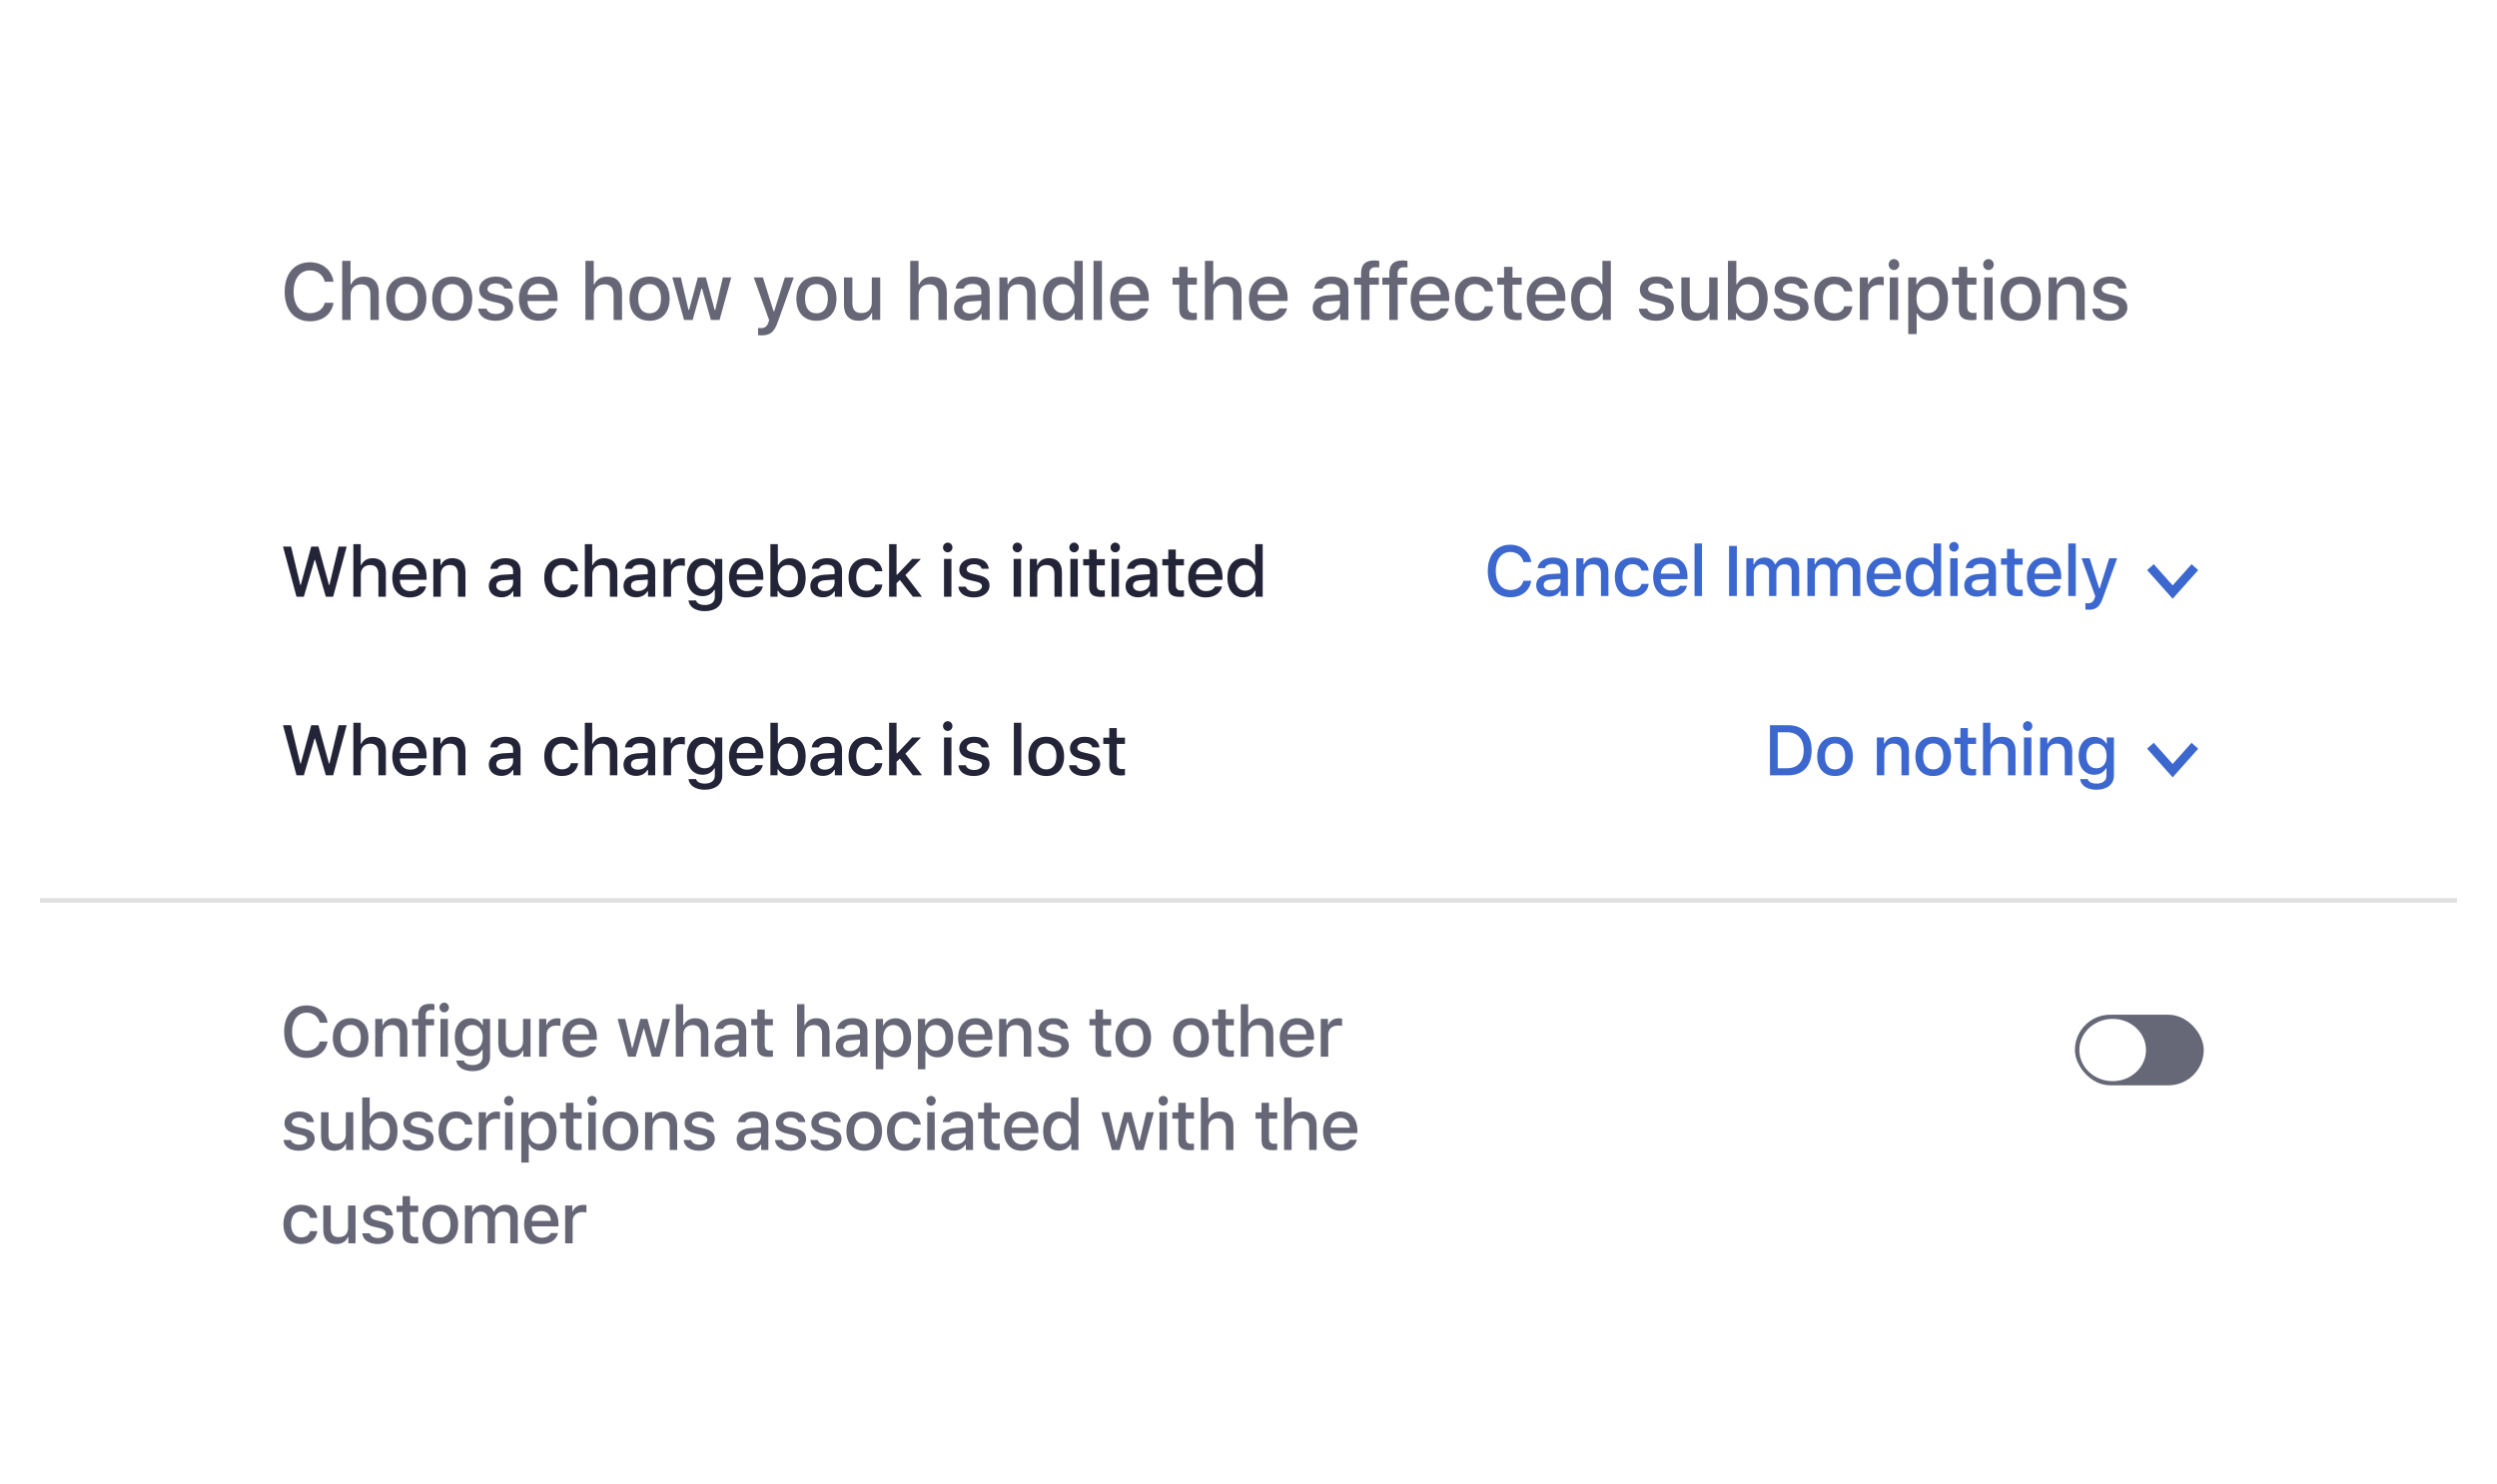 <svg width="562" height="334" viewBox="0 0 562 334" fill="none" xmlns="http://www.w3.org/2000/svg">
<g filter="url(#filter0_d)">
<rect x="9" y="6" width="544" height="316" fill="white"/>
</g>
<path d="M69.794 72.33C72.624 72.33 74.707 70.66 75.059 68.155H73.099C72.747 69.588 71.473 70.493 69.794 70.493C67.509 70.493 66.085 68.638 66.085 65.685C66.085 62.723 67.509 60.869 69.785 60.869C71.455 60.869 72.73 61.871 73.099 63.426H75.059C74.742 60.843 72.58 59.032 69.785 59.032C66.261 59.032 64.072 61.572 64.072 65.685C64.072 69.79 66.269 72.33 69.794 72.33ZM77.019 72.022H78.909V66.432C78.909 64.982 79.77 64.007 81.317 64.007C82.653 64.007 83.365 64.78 83.365 66.309V72.022H85.255V65.844C85.255 63.567 83.998 62.275 81.959 62.275C80.518 62.275 79.507 62.917 79.041 63.989H78.892V58.716H77.019V72.022ZM91.461 72.207C94.256 72.207 95.97 70.335 95.97 67.232C95.97 64.147 94.247 62.266 91.461 62.266C88.666 62.266 86.943 64.147 86.943 67.232C86.943 70.335 88.657 72.207 91.461 72.207ZM91.461 70.528C89.817 70.528 88.894 69.324 88.894 67.232C88.894 65.158 89.817 63.945 91.461 63.945C93.096 63.945 94.027 65.158 94.027 67.232C94.027 69.315 93.096 70.528 91.461 70.528ZM101.789 72.207C104.584 72.207 106.298 70.335 106.298 67.232C106.298 64.147 104.575 62.266 101.789 62.266C98.994 62.266 97.272 64.147 97.272 67.232C97.272 70.335 98.985 72.207 101.789 72.207ZM101.789 70.528C100.146 70.528 99.223 69.324 99.223 67.232C99.223 65.158 100.146 63.945 101.789 63.945C103.424 63.945 104.355 65.158 104.355 67.232C104.355 69.315 103.424 70.528 101.789 70.528ZM107.854 65.158C107.854 66.582 108.698 67.399 110.518 67.83L112.188 68.217C113.146 68.445 113.594 68.814 113.594 69.385C113.594 70.15 112.759 70.677 111.581 70.677C110.438 70.677 109.735 70.221 109.498 69.482H107.608C107.775 71.178 109.261 72.207 111.537 72.207C113.822 72.207 115.501 71.003 115.501 69.201C115.501 67.795 114.648 67.013 112.829 66.591L111.238 66.221C110.201 65.984 109.718 65.624 109.718 65.052C109.718 64.305 110.518 63.804 111.572 63.804C112.645 63.804 113.33 64.253 113.506 64.956H115.316C115.132 63.268 113.726 62.266 111.572 62.266C109.41 62.266 107.854 63.462 107.854 65.158ZM121.206 63.875C122.604 63.875 123.518 64.85 123.562 66.353H118.728C118.833 64.859 119.809 63.875 121.206 63.875ZM123.553 69.438C123.201 70.185 122.419 70.598 121.276 70.598C119.765 70.598 118.789 69.535 118.728 67.856V67.751H125.486V67.092C125.486 64.086 123.878 62.266 121.215 62.266C118.517 62.266 116.803 64.209 116.803 67.267C116.803 70.326 118.481 72.207 121.224 72.207C123.412 72.207 124.959 71.143 125.372 69.438H123.553ZM131.764 72.022H133.653V66.432C133.653 64.982 134.515 64.007 136.062 64.007C137.397 64.007 138.109 64.78 138.109 66.309V72.022H139.999V65.844C139.999 63.567 138.742 62.275 136.703 62.275C135.262 62.275 134.251 62.917 133.785 63.989H133.636V58.716H131.764V72.022ZM146.205 72.207C149 72.207 150.714 70.335 150.714 67.232C150.714 64.147 148.991 62.266 146.205 62.266C143.41 62.266 141.688 64.147 141.688 67.232C141.688 70.335 143.401 72.207 146.205 72.207ZM146.205 70.528C144.562 70.528 143.639 69.324 143.639 67.232C143.639 65.158 144.562 63.945 146.205 63.945C147.84 63.945 148.771 65.158 148.771 67.232C148.771 69.315 147.84 70.528 146.205 70.528ZM164.584 62.451H162.694L160.989 69.755H160.84L158.871 62.451H157.061L155.092 69.755H154.951L153.237 62.451H151.321L153.958 72.022H155.9L157.869 64.973H158.019L159.996 72.022H161.956L164.584 62.451ZM171.406 75.494C173.357 75.494 174.263 74.747 175.08 72.418L178.648 62.451H176.645L174.254 70.053H174.104L171.705 62.451H169.648L173.111 72.057L172.971 72.523C172.646 73.49 172.136 73.859 171.239 73.859C171.063 73.859 170.773 73.85 170.624 73.824V75.45C170.8 75.476 171.248 75.494 171.406 75.494ZM183.756 72.207C186.551 72.207 188.265 70.335 188.265 67.232C188.265 64.147 186.542 62.266 183.756 62.266C180.961 62.266 179.238 64.147 179.238 67.232C179.238 70.335 180.952 72.207 183.756 72.207ZM183.756 70.528C182.112 70.528 181.189 69.324 181.189 67.232C181.189 65.158 182.112 63.945 183.756 63.945C185.391 63.945 186.322 65.158 186.322 67.232C186.322 69.315 185.391 70.528 183.756 70.528ZM198.109 62.451H196.22V68.05C196.22 69.552 195.385 70.458 193.855 70.458C192.467 70.458 191.843 69.719 191.843 68.173V62.451H189.953V68.665C189.953 70.915 191.131 72.207 193.249 72.207C194.699 72.207 195.675 71.592 196.141 70.502H196.29V72.022H198.109V62.451ZM204.861 72.022H206.751V66.432C206.751 64.982 207.612 64.007 209.159 64.007C210.495 64.007 211.207 64.78 211.207 66.309V72.022H213.097V65.844C213.097 63.567 211.84 62.275 209.801 62.275C208.359 62.275 207.349 62.917 206.883 63.989H206.733V58.716H204.861V72.022ZM218.389 70.59C217.36 70.59 216.613 70.089 216.613 69.227C216.613 68.383 217.211 67.935 218.529 67.847L220.867 67.698V68.498C220.867 69.684 219.812 70.59 218.389 70.59ZM217.905 72.18C219.162 72.18 220.208 71.635 220.779 70.677H220.929V72.022H222.748V65.483C222.748 63.462 221.395 62.266 218.995 62.266C216.824 62.266 215.277 63.321 215.084 64.965H216.912C217.123 64.288 217.853 63.901 218.907 63.901C220.199 63.901 220.867 64.472 220.867 65.483V66.309L218.274 66.459C215.998 66.599 214.715 67.593 214.715 69.315C214.715 71.064 216.06 72.18 217.905 72.18ZM224.938 72.022H226.827V66.424C226.827 64.929 227.715 63.998 229.112 63.998C230.51 63.998 231.178 64.763 231.178 66.3V72.022H233.067V65.826C233.067 63.55 231.89 62.266 229.754 62.266C228.312 62.266 227.363 62.908 226.897 63.971H226.757V62.451H224.938V72.022ZM238.729 72.18C240.047 72.18 241.163 71.556 241.734 70.51H241.884V72.022H243.694V58.716H241.805V63.971H241.664C241.146 62.917 240.038 62.293 238.729 62.293C236.312 62.293 234.756 64.209 234.756 67.232C234.756 70.264 236.294 72.18 238.729 72.18ZM239.265 63.989C240.847 63.989 241.84 65.246 241.84 67.241C241.84 69.245 240.855 70.484 239.265 70.484C237.665 70.484 236.707 69.263 236.707 67.232C236.707 65.219 237.674 63.989 239.265 63.989ZM246.121 72.022H248.011V58.716H246.121V72.022ZM254.278 63.875C255.676 63.875 256.59 64.85 256.634 66.353H251.8C251.905 64.859 252.881 63.875 254.278 63.875ZM256.625 69.438C256.273 70.185 255.491 70.598 254.349 70.598C252.837 70.598 251.861 69.535 251.8 67.856V67.751H258.559V67.092C258.559 64.086 256.95 62.266 254.287 62.266C251.589 62.266 249.875 64.209 249.875 67.267C249.875 70.326 251.554 72.207 254.296 72.207C256.484 72.207 258.031 71.143 258.444 69.438H256.625ZM265.416 60.069V62.495H263.896V64.086H265.416V69.491C265.416 71.337 266.251 72.075 268.352 72.075C268.721 72.075 269.072 72.031 269.38 71.978V70.405C269.116 70.431 268.949 70.449 268.659 70.449C267.719 70.449 267.306 70.01 267.306 69.008V64.086H269.38V62.495H267.306V60.069H265.416ZM271.191 72.022H273.081V66.432C273.081 64.982 273.942 64.007 275.489 64.007C276.825 64.007 277.537 64.78 277.537 66.309V72.022H279.427V65.844C279.427 63.567 278.17 62.275 276.131 62.275C274.689 62.275 273.679 62.917 273.213 63.989H273.063V58.716H271.191V72.022ZM285.519 63.875C286.916 63.875 287.83 64.85 287.874 66.353H283.04C283.146 64.859 284.121 63.875 285.519 63.875ZM287.865 69.438C287.514 70.185 286.731 70.598 285.589 70.598C284.077 70.598 283.102 69.535 283.04 67.856V67.751H289.799V67.092C289.799 64.086 288.19 62.266 285.527 62.266C282.829 62.266 281.115 64.209 281.115 67.267C281.115 70.326 282.794 72.207 285.536 72.207C287.725 72.207 289.271 71.143 289.685 69.438H287.865ZM299.117 70.59C298.089 70.59 297.342 70.089 297.342 69.227C297.342 68.383 297.939 67.935 299.258 67.847L301.596 67.698V68.498C301.596 69.684 300.541 70.59 299.117 70.59ZM298.634 72.18C299.891 72.18 300.937 71.635 301.508 70.677H301.657V72.022H303.477V65.483C303.477 63.462 302.123 62.266 299.724 62.266C297.553 62.266 296.006 63.321 295.812 64.965H297.641C297.852 64.288 298.581 63.901 299.636 63.901C300.928 63.901 301.596 64.472 301.596 65.483V66.309L299.003 66.459C296.727 66.599 295.443 67.593 295.443 69.315C295.443 71.064 296.788 72.18 298.634 72.18ZM306.343 72.022H308.232V64.086H310.342V62.495H308.206V61.581C308.206 60.632 308.637 60.157 309.691 60.157C309.99 60.157 310.245 60.175 310.421 60.21V58.724C310.096 58.663 309.727 58.628 309.296 58.628C307.31 58.628 306.343 59.559 306.343 61.467V62.495H304.77V64.086H306.343V72.022ZM312.698 72.022H314.588V64.086H316.697V62.495H314.562V61.581C314.562 60.632 314.992 60.157 316.047 60.157C316.346 60.157 316.601 60.175 316.776 60.21V58.724C316.451 58.663 316.082 58.628 315.651 58.628C313.665 58.628 312.698 59.559 312.698 61.467V62.495H311.125V64.086H312.698V72.022ZM321.901 63.875C323.299 63.875 324.213 64.85 324.257 66.353H319.423C319.528 64.859 320.504 63.875 321.901 63.875ZM324.248 69.438C323.896 70.185 323.114 70.598 321.972 70.598C320.46 70.598 319.484 69.535 319.423 67.856V67.751H326.182V67.092C326.182 64.086 324.573 62.266 321.91 62.266C319.212 62.266 317.498 64.209 317.498 67.267C317.498 70.326 319.177 72.207 321.919 72.207C324.107 72.207 325.654 71.143 326.067 69.438H324.248ZM336.053 65.58C335.807 63.664 334.356 62.266 331.957 62.266C329.171 62.266 327.475 64.138 327.475 67.206C327.475 70.326 329.18 72.207 331.966 72.207C334.33 72.207 335.807 70.871 336.053 68.946H334.216C333.97 69.974 333.152 70.519 331.957 70.519C330.384 70.519 329.408 69.28 329.408 67.206C329.408 65.167 330.375 63.954 331.957 63.954C333.223 63.954 333.996 64.648 334.216 65.58H336.053ZM338.523 60.069V62.495H337.003V64.086H338.523V69.491C338.523 71.337 339.358 72.075 341.459 72.075C341.828 72.075 342.18 72.031 342.487 71.978V70.405C342.224 70.431 342.057 70.449 341.767 70.449C340.826 70.449 340.413 70.01 340.413 69.008V64.086H342.487V62.495H340.413V60.069H338.523ZM348.034 63.875C349.432 63.875 350.346 64.85 350.39 66.353H345.556C345.661 64.859 346.637 63.875 348.034 63.875ZM350.381 69.438C350.029 70.185 349.247 70.598 348.104 70.598C346.593 70.598 345.617 69.535 345.556 67.856V67.751H352.314V67.092C352.314 64.086 350.706 62.266 348.043 62.266C345.345 62.266 343.631 64.209 343.631 67.267C343.631 70.326 345.31 72.207 348.052 72.207C350.24 72.207 351.787 71.143 352.2 69.438H350.381ZM357.58 72.18C358.898 72.18 360.015 71.556 360.586 70.51H360.735V72.022H362.546V58.716H360.656V63.971H360.516C359.997 62.917 358.89 62.293 357.58 62.293C355.163 62.293 353.607 64.209 353.607 67.232C353.607 70.264 355.146 72.18 357.58 72.18ZM358.116 63.989C359.698 63.989 360.691 65.246 360.691 67.241C360.691 69.245 359.707 70.484 358.116 70.484C356.517 70.484 355.559 69.263 355.559 67.232C355.559 65.219 356.525 63.989 358.116 63.989ZM369.087 65.158C369.087 66.582 369.931 67.399 371.75 67.83L373.42 68.217C374.378 68.445 374.826 68.814 374.826 69.385C374.826 70.15 373.991 70.677 372.813 70.677C371.671 70.677 370.968 70.221 370.73 69.482H368.841C369.008 71.178 370.493 72.207 372.77 72.207C375.055 72.207 376.733 71.003 376.733 69.201C376.733 67.795 375.881 67.013 374.062 66.591L372.471 66.221C371.434 65.984 370.95 65.624 370.95 65.052C370.95 64.305 371.75 63.804 372.805 63.804C373.877 63.804 374.562 64.253 374.738 64.956H376.549C376.364 63.268 374.958 62.266 372.805 62.266C370.643 62.266 369.087 63.462 369.087 65.158ZM386.578 62.451H384.688V68.05C384.688 69.552 383.854 70.458 382.324 70.458C380.936 70.458 380.312 69.719 380.312 68.173V62.451H378.422V68.665C378.422 70.915 379.6 72.207 381.718 72.207C383.168 72.207 384.144 71.592 384.609 70.502H384.759V72.022H386.578V62.451ZM393.892 72.18C396.309 72.18 397.847 70.264 397.847 67.232C397.847 64.191 396.317 62.293 393.892 62.293C392.582 62.293 391.457 62.925 390.947 63.971H390.798V58.716H388.908V72.022H390.728V70.51H390.868C391.439 71.565 392.556 72.18 393.892 72.18ZM393.347 63.989C394.946 63.989 395.904 65.219 395.904 67.232C395.904 69.263 394.946 70.484 393.347 70.484C391.756 70.484 390.771 69.245 390.763 67.241C390.771 65.237 391.765 63.989 393.347 63.989ZM399.403 65.158C399.403 66.582 400.247 67.399 402.066 67.83L403.736 68.217C404.694 68.445 405.143 68.814 405.143 69.385C405.143 70.15 404.308 70.677 403.13 70.677C401.987 70.677 401.284 70.221 401.047 69.482H399.157C399.324 71.178 400.81 72.207 403.086 72.207C405.371 72.207 407.05 71.003 407.05 69.201C407.05 67.795 406.197 67.013 404.378 66.591L402.787 66.221C401.75 65.984 401.267 65.624 401.267 65.052C401.267 64.305 402.066 63.804 403.121 63.804C404.193 63.804 404.879 64.253 405.055 64.956H406.865C406.681 63.268 405.274 62.266 403.121 62.266C400.959 62.266 399.403 63.462 399.403 65.158ZM416.93 65.58C416.684 63.664 415.233 62.266 412.834 62.266C410.048 62.266 408.352 64.138 408.352 67.206C408.352 70.326 410.057 72.207 412.843 72.207C415.207 72.207 416.684 70.871 416.93 68.946H415.093C414.847 69.974 414.029 70.519 412.834 70.519C411.261 70.519 410.285 69.28 410.285 67.206C410.285 65.167 411.252 63.954 412.834 63.954C414.1 63.954 414.873 64.648 415.093 65.58H416.93ZM418.592 72.022H420.481V66.371C420.481 65.026 421.492 64.121 422.925 64.121C423.259 64.121 423.821 64.182 423.979 64.235V62.372C423.777 62.319 423.417 62.293 423.136 62.293C421.888 62.293 420.824 62.978 420.552 63.919H420.411V62.451H418.592V72.022ZM425.334 72.022H427.215V62.451H425.334V72.022ZM426.274 60.79C426.934 60.79 427.47 60.236 427.47 59.559C427.47 58.874 426.934 58.32 426.274 58.32C425.615 58.32 425.079 58.874 425.079 59.559C425.079 60.236 425.615 60.79 426.274 60.79ZM434.458 62.293C433.157 62.293 432.032 62.943 431.452 64.033H431.312V62.451H429.492V75.204H431.382V70.572H431.531C432.032 71.583 433.113 72.18 434.476 72.18C436.893 72.18 438.431 70.273 438.431 67.232C438.431 64.191 436.893 62.293 434.458 62.293ZM433.922 70.484C432.34 70.484 431.347 69.236 431.347 67.241C431.347 65.237 432.34 63.989 433.931 63.989C435.53 63.989 436.488 65.211 436.488 67.232C436.488 69.263 435.53 70.484 433.922 70.484ZM440.875 60.069V62.495H439.354V64.086H440.875V69.491C440.875 71.337 441.71 72.075 443.811 72.075C444.18 72.075 444.531 72.031 444.839 71.978V70.405C444.575 70.431 444.408 70.449 444.118 70.449C443.178 70.449 442.765 70.01 442.765 69.008V64.086H444.839V62.495H442.765V60.069H440.875ZM446.598 72.022H448.479V62.451H446.598V72.022ZM447.538 60.79C448.197 60.79 448.733 60.236 448.733 59.559C448.733 58.874 448.197 58.32 447.538 58.32C446.879 58.32 446.343 58.874 446.343 59.559C446.343 60.236 446.879 60.79 447.538 60.79ZM454.799 72.207C457.594 72.207 459.308 70.335 459.308 67.232C459.308 64.147 457.585 62.266 454.799 62.266C452.004 62.266 450.281 64.147 450.281 67.232C450.281 70.335 451.995 72.207 454.799 72.207ZM454.799 70.528C453.155 70.528 452.232 69.324 452.232 67.232C452.232 65.158 453.155 63.945 454.799 63.945C456.434 63.945 457.365 65.158 457.365 67.232C457.365 69.315 456.434 70.528 454.799 70.528ZM461.084 72.022H462.974V66.424C462.974 64.929 463.861 63.998 465.259 63.998C466.656 63.998 467.324 64.763 467.324 66.3V72.022H469.214V65.826C469.214 63.55 468.036 62.266 465.9 62.266C464.459 62.266 463.51 62.908 463.044 63.971H462.903V62.451H461.084V72.022ZM471.157 65.158C471.157 66.582 472.001 67.399 473.82 67.83L475.49 68.217C476.448 68.445 476.896 68.814 476.896 69.385C476.896 70.15 476.062 70.677 474.884 70.677C473.741 70.677 473.038 70.221 472.801 69.482H470.911C471.078 71.178 472.563 72.207 474.84 72.207C477.125 72.207 478.804 71.003 478.804 69.201C478.804 67.795 477.951 67.013 476.132 66.591L474.541 66.221C473.504 65.984 473.021 65.624 473.021 65.052C473.021 64.305 473.82 63.804 474.875 63.804C475.947 63.804 476.633 64.253 476.809 64.956H478.619C478.435 63.268 477.028 62.266 474.875 62.266C472.713 62.266 471.157 63.462 471.157 65.158Z" fill="#666677"/>
<path d="M69.039 238.144C71.555 238.144 73.406 236.66 73.719 234.433H71.977C71.664 235.707 70.531 236.511 69.039 236.511C67.008 236.511 65.742 234.863 65.742 232.238C65.742 229.605 67.008 227.957 69.031 227.957C70.516 227.957 71.648 228.847 71.977 230.23H73.719C73.438 227.933 71.516 226.324 69.031 226.324C65.898 226.324 63.953 228.582 63.953 232.238C63.953 235.886 65.906 238.144 69.039 238.144ZM78.922 238.035C81.406 238.035 82.93 236.371 82.93 233.613C82.93 230.871 81.398 229.199 78.922 229.199C76.438 229.199 74.906 230.871 74.906 233.613C74.906 236.371 76.43 238.035 78.922 238.035ZM78.922 236.542C77.461 236.542 76.641 235.472 76.641 233.613C76.641 231.769 77.461 230.691 78.922 230.691C80.375 230.691 81.203 231.769 81.203 233.613C81.203 235.464 80.375 236.542 78.922 236.542ZM84.453 237.871H86.133V232.894C86.133 231.566 86.922 230.738 88.164 230.738C89.406 230.738 90 231.417 90 232.785V237.871H91.68V232.363C91.68 230.339 90.633 229.199 88.734 229.199C87.453 229.199 86.609 229.769 86.195 230.714H86.07V229.363H84.453V237.871ZM94.148 237.871H95.828V230.816H97.703V229.402H95.805V228.589C95.805 227.746 96.188 227.324 97.125 227.324C97.391 227.324 97.617 227.339 97.773 227.371V226.05C97.484 225.996 97.156 225.964 96.773 225.964C95.008 225.964 94.148 226.792 94.148 228.488V229.402H92.75V230.816H94.148V237.871ZM99.141 237.871H100.812V229.363H99.141V237.871ZM99.977 227.886C100.562 227.886 101.039 227.394 101.039 226.792C101.039 226.183 100.562 225.691 99.977 225.691C99.391 225.691 98.914 226.183 98.914 226.792C98.914 227.394 99.391 227.886 99.977 227.886ZM106.344 236.292C104.898 236.292 104.086 235.207 104.086 233.511C104.086 231.816 104.898 230.73 106.344 230.73C107.773 230.73 108.648 231.816 108.648 233.511C108.648 235.214 107.781 236.292 106.344 236.292ZM106.367 241.121C108.773 241.121 110.297 239.886 110.297 237.941V229.363H108.688V230.722H108.555C108.078 229.8 107.055 229.222 105.883 229.222C103.711 229.222 102.352 230.925 102.352 233.519C102.352 236.066 103.695 237.746 105.867 237.746C107.039 237.746 107.977 237.238 108.492 236.316H108.617V237.949C108.617 239.074 107.789 239.738 106.391 239.738C105.258 239.738 104.547 239.339 104.406 238.722H102.688C102.867 240.167 104.242 241.121 106.367 241.121ZM119.406 229.363H117.727V234.339C117.727 235.675 116.984 236.48 115.625 236.48C114.391 236.48 113.836 235.824 113.836 234.449V229.363H112.156V234.886C112.156 236.886 113.203 238.035 115.086 238.035C116.375 238.035 117.242 237.488 117.656 236.519H117.789V237.871H119.406V229.363ZM121.344 237.871H123.023V232.847C123.023 231.652 123.922 230.847 125.195 230.847C125.492 230.847 125.992 230.902 126.133 230.949V229.292C125.953 229.246 125.633 229.222 125.383 229.222C124.273 229.222 123.328 229.832 123.086 230.667H122.961V229.363H121.344V237.871ZM130.523 230.628C131.766 230.628 132.578 231.496 132.617 232.832H128.32C128.414 231.503 129.281 230.628 130.523 230.628ZM132.609 235.574C132.297 236.238 131.602 236.605 130.586 236.605C129.242 236.605 128.375 235.66 128.32 234.167V234.074H134.328V233.488C134.328 230.816 132.898 229.199 130.531 229.199C128.133 229.199 126.609 230.925 126.609 233.644C126.609 236.363 128.102 238.035 130.539 238.035C132.484 238.035 133.859 237.089 134.227 235.574H132.609ZM150.797 229.363H149.117L147.602 235.855H147.469L145.719 229.363H144.109L142.359 235.855H142.234L140.711 229.363H139.008L141.352 237.871H143.078L144.828 231.605H144.961L146.719 237.871H148.461L150.797 229.363ZM152.109 237.871H153.789V232.902C153.789 231.613 154.555 230.746 155.93 230.746C157.117 230.746 157.75 231.433 157.75 232.792V237.871H159.43V232.378C159.43 230.355 158.312 229.207 156.5 229.207C155.219 229.207 154.32 229.777 153.906 230.73H153.773V226.042H152.109V237.871ZM164.078 236.597C163.164 236.597 162.5 236.152 162.5 235.386C162.5 234.636 163.031 234.238 164.203 234.16L166.281 234.027V234.738C166.281 235.792 165.344 236.597 164.078 236.597ZM163.648 238.011C164.766 238.011 165.695 237.527 166.203 236.675H166.336V237.871H167.953V232.058C167.953 230.261 166.75 229.199 164.617 229.199C162.688 229.199 161.312 230.136 161.141 231.597H162.766C162.953 230.996 163.602 230.652 164.539 230.652C165.688 230.652 166.281 231.16 166.281 232.058V232.792L163.977 232.925C161.953 233.05 160.812 233.933 160.812 235.464C160.812 237.019 162.008 238.011 163.648 238.011ZM170.438 227.246V229.402H169.086V230.816H170.438V235.621C170.438 237.261 171.18 237.917 173.047 237.917C173.375 237.917 173.688 237.878 173.961 237.832V236.433C173.727 236.457 173.578 236.472 173.32 236.472C172.484 236.472 172.117 236.082 172.117 235.191V230.816H173.961V229.402H172.117V227.246H170.438ZM179.391 237.871H181.07V232.902C181.07 231.613 181.836 230.746 183.211 230.746C184.398 230.746 185.031 231.433 185.031 232.792V237.871H186.711V232.378C186.711 230.355 185.594 229.207 183.781 229.207C182.5 229.207 181.602 229.777 181.188 230.73H181.055V226.042H179.391V237.871ZM191.359 236.597C190.445 236.597 189.781 236.152 189.781 235.386C189.781 234.636 190.312 234.238 191.484 234.16L193.562 234.027V234.738C193.562 235.792 192.625 236.597 191.359 236.597ZM190.93 238.011C192.047 238.011 192.977 237.527 193.484 236.675H193.617V237.871H195.234V232.058C195.234 230.261 194.031 229.199 191.898 229.199C189.969 229.199 188.594 230.136 188.422 231.597H190.047C190.234 230.996 190.883 230.652 191.82 230.652C192.969 230.652 193.562 231.16 193.562 232.058V232.792L191.258 232.925C189.234 233.05 188.094 233.933 188.094 235.464C188.094 237.019 189.289 238.011 190.93 238.011ZM201.539 229.222C200.383 229.222 199.383 229.8 198.867 230.769H198.742V229.363H197.125V240.699H198.805V236.582H198.938C199.383 237.48 200.344 238.011 201.555 238.011C203.703 238.011 205.07 236.316 205.07 233.613C205.07 230.91 203.703 229.222 201.539 229.222ZM201.062 236.503C199.656 236.503 198.773 235.394 198.773 233.621C198.773 231.839 199.656 230.73 201.07 230.73C202.492 230.73 203.344 231.816 203.344 233.613C203.344 235.417 202.492 236.503 201.062 236.503ZM211.008 229.222C209.852 229.222 208.852 229.8 208.336 230.769H208.211V229.363H206.594V240.699H208.273V236.582H208.406C208.852 237.48 209.812 238.011 211.023 238.011C213.172 238.011 214.539 236.316 214.539 233.613C214.539 230.91 213.172 229.222 211.008 229.222ZM210.531 236.503C209.125 236.503 208.242 235.394 208.242 233.621C208.242 231.839 209.125 230.73 210.539 230.73C211.961 230.73 212.812 231.816 212.812 233.613C212.812 235.417 211.961 236.503 210.531 236.503ZM219.555 230.628C220.797 230.628 221.609 231.496 221.648 232.832H217.352C217.445 231.503 218.312 230.628 219.555 230.628ZM221.641 235.574C221.328 236.238 220.633 236.605 219.617 236.605C218.273 236.605 217.406 235.66 217.352 234.167V234.074H223.359V233.488C223.359 230.816 221.93 229.199 219.562 229.199C217.164 229.199 215.641 230.925 215.641 233.644C215.641 236.363 217.133 238.035 219.57 238.035C221.516 238.035 222.891 237.089 223.258 235.574H221.641ZM224.875 237.871H226.555V232.894C226.555 231.566 227.344 230.738 228.586 230.738C229.828 230.738 230.422 231.417 230.422 232.785V237.871H232.102V232.363C232.102 230.339 231.055 229.199 229.156 229.199C227.875 229.199 227.031 229.769 226.617 230.714H226.492V229.363H224.875V237.871ZM233.773 231.769C233.773 233.035 234.523 233.761 236.141 234.144L237.625 234.488C238.477 234.691 238.875 235.019 238.875 235.527C238.875 236.207 238.133 236.675 237.086 236.675C236.07 236.675 235.445 236.269 235.234 235.613H233.555C233.703 237.121 235.023 238.035 237.047 238.035C239.078 238.035 240.57 236.964 240.57 235.363C240.57 234.113 239.812 233.417 238.195 233.042L236.781 232.714C235.859 232.503 235.43 232.183 235.43 231.675C235.43 231.011 236.141 230.566 237.078 230.566C238.031 230.566 238.641 230.964 238.797 231.589H240.406C240.242 230.089 238.992 229.199 237.078 229.199C235.156 229.199 233.773 230.261 233.773 231.769ZM246.562 227.246V229.402H245.211V230.816H246.562V235.621C246.562 237.261 247.305 237.917 249.172 237.917C249.5 237.917 249.812 237.878 250.086 237.832V236.433C249.852 236.457 249.703 236.472 249.445 236.472C248.609 236.472 248.242 236.082 248.242 235.191V230.816H250.086V229.402H248.242V227.246H246.562ZM255.062 238.035C257.547 238.035 259.07 236.371 259.07 233.613C259.07 230.871 257.539 229.199 255.062 229.199C252.578 229.199 251.047 230.871 251.047 233.613C251.047 236.371 252.57 238.035 255.062 238.035ZM255.062 236.542C253.602 236.542 252.781 235.472 252.781 233.613C252.781 231.769 253.602 230.691 255.062 230.691C256.516 230.691 257.344 231.769 257.344 233.613C257.344 235.464 256.516 236.542 255.062 236.542ZM268.062 238.035C270.547 238.035 272.07 236.371 272.07 233.613C272.07 230.871 270.539 229.199 268.062 229.199C265.578 229.199 264.047 230.871 264.047 233.613C264.047 236.371 265.57 238.035 268.062 238.035ZM268.062 236.542C266.602 236.542 265.781 235.472 265.781 233.613C265.781 231.769 266.602 230.691 268.062 230.691C269.516 230.691 270.344 231.769 270.344 233.613C270.344 235.464 269.516 236.542 268.062 236.542ZM274.188 227.246V229.402H272.836V230.816H274.188V235.621C274.188 237.261 274.93 237.917 276.797 237.917C277.125 237.917 277.438 237.878 277.711 237.832V236.433C277.477 236.457 277.328 236.472 277.07 236.472C276.234 236.472 275.867 236.082 275.867 235.191V230.816H277.711V229.402H275.867V227.246H274.188ZM279.266 237.871H280.945V232.902C280.945 231.613 281.711 230.746 283.086 230.746C284.273 230.746 284.906 231.433 284.906 232.792V237.871H286.586V232.378C286.586 230.355 285.469 229.207 283.656 229.207C282.375 229.207 281.477 229.777 281.062 230.73H280.93V226.042H279.266V237.871ZM291.945 230.628C293.188 230.628 294 231.496 294.039 232.832H289.742C289.836 231.503 290.703 230.628 291.945 230.628ZM294.031 235.574C293.719 236.238 293.023 236.605 292.008 236.605C290.664 236.605 289.797 235.66 289.742 234.167V234.074H295.75V233.488C295.75 230.816 294.32 229.199 291.953 229.199C289.555 229.199 288.031 230.925 288.031 233.644C288.031 236.363 289.523 238.035 291.961 238.035C293.906 238.035 295.281 237.089 295.648 235.574H294.031ZM297.266 237.871H298.945V232.847C298.945 231.652 299.844 230.847 301.117 230.847C301.414 230.847 301.914 230.902 302.055 230.949V229.292C301.875 229.246 301.555 229.222 301.305 229.222C300.195 229.222 299.25 229.832 299.008 230.667H298.883V229.363H297.266V237.871ZM64.023 252.769C64.023 254.035 64.773 254.761 66.391 255.144L67.875 255.488C68.727 255.691 69.125 256.019 69.125 256.527C69.125 257.207 68.383 257.675 67.336 257.675C66.32 257.675 65.695 257.269 65.484 256.613H63.805C63.953 258.121 65.273 259.035 67.297 259.035C69.328 259.035 70.82 257.964 70.82 256.363C70.82 255.113 70.062 254.417 68.445 254.042L67.031 253.714C66.109 253.503 65.68 253.183 65.68 252.675C65.68 252.011 66.391 251.566 67.328 251.566C68.281 251.566 68.891 251.964 69.047 252.589H70.656C70.492 251.089 69.242 250.199 67.328 250.199C65.406 250.199 64.023 251.261 64.023 252.769ZM79.516 250.363H77.836V255.339C77.836 256.675 77.094 257.48 75.734 257.48C74.5 257.48 73.945 256.824 73.945 255.449V250.363H72.266V255.886C72.266 257.886 73.312 259.035 75.195 259.035C76.484 259.035 77.352 258.488 77.766 257.519H77.898V258.871H79.516V250.363ZM85.961 259.011C88.109 259.011 89.477 257.308 89.477 254.613C89.477 251.91 88.117 250.222 85.961 250.222C84.797 250.222 83.797 250.785 83.344 251.714H83.211V247.042H81.531V258.871H83.148V257.527H83.273C83.781 258.464 84.773 259.011 85.961 259.011ZM85.477 251.73C86.898 251.73 87.75 252.824 87.75 254.613C87.75 256.417 86.898 257.503 85.477 257.503C84.062 257.503 83.188 256.402 83.18 254.621C83.188 252.839 84.07 251.73 85.477 251.73ZM90.805 252.769C90.805 254.035 91.555 254.761 93.172 255.144L94.656 255.488C95.508 255.691 95.906 256.019 95.906 256.527C95.906 257.207 95.164 257.675 94.117 257.675C93.102 257.675 92.477 257.269 92.266 256.613H90.586C90.734 258.121 92.055 259.035 94.078 259.035C96.109 259.035 97.602 257.964 97.602 256.363C97.602 255.113 96.844 254.417 95.227 254.042L93.812 253.714C92.891 253.503 92.461 253.183 92.461 252.675C92.461 252.011 93.172 251.566 94.109 251.566C95.062 251.566 95.672 251.964 95.828 252.589H97.438C97.273 251.089 96.023 250.199 94.109 250.199C92.188 250.199 90.805 251.261 90.805 252.769ZM106.328 253.144C106.109 251.441 104.82 250.199 102.688 250.199C100.211 250.199 98.703 251.863 98.703 254.589C98.703 257.363 100.219 259.035 102.695 259.035C104.797 259.035 106.109 257.847 106.328 256.136H104.695C104.477 257.05 103.75 257.535 102.688 257.535C101.289 257.535 100.422 256.433 100.422 254.589C100.422 252.777 101.281 251.699 102.688 251.699C103.812 251.699 104.5 252.316 104.695 253.144H106.328ZM107.75 258.871H109.43V253.847C109.43 252.652 110.328 251.847 111.602 251.847C111.898 251.847 112.398 251.902 112.539 251.949V250.292C112.359 250.246 112.039 250.222 111.789 250.222C110.68 250.222 109.734 250.832 109.492 251.667H109.367V250.363H107.75V258.871ZM113.688 258.871H115.359V250.363H113.688V258.871ZM114.523 248.886C115.109 248.886 115.586 248.394 115.586 247.792C115.586 247.183 115.109 246.691 114.523 246.691C113.938 246.691 113.461 247.183 113.461 247.792C113.461 248.394 113.938 248.886 114.523 248.886ZM121.742 250.222C120.586 250.222 119.586 250.8 119.07 251.769H118.945V250.363H117.328V261.699H119.008V257.582H119.141C119.586 258.48 120.547 259.011 121.758 259.011C123.906 259.011 125.273 257.316 125.273 254.613C125.273 251.91 123.906 250.222 121.742 250.222ZM121.266 257.503C119.859 257.503 118.977 256.394 118.977 254.621C118.977 252.839 119.859 251.73 121.273 251.73C122.695 251.73 123.547 252.816 123.547 254.613C123.547 256.417 122.695 257.503 121.266 257.503ZM127.391 248.246V250.402H126.039V251.816H127.391V256.621C127.391 258.261 128.133 258.917 130 258.917C130.328 258.917 130.641 258.878 130.914 258.832V257.433C130.68 257.457 130.531 257.472 130.273 257.472C129.438 257.472 129.07 257.082 129.07 256.191V251.816H130.914V250.402H129.07V248.246H127.391ZM132.422 258.871H134.094V250.363H132.422V258.871ZM133.258 248.886C133.844 248.886 134.32 248.394 134.32 247.792C134.32 247.183 133.844 246.691 133.258 246.691C132.672 246.691 132.195 247.183 132.195 247.792C132.195 248.394 132.672 248.886 133.258 248.886ZM139.656 259.035C142.141 259.035 143.664 257.371 143.664 254.613C143.664 251.871 142.133 250.199 139.656 250.199C137.172 250.199 135.641 251.871 135.641 254.613C135.641 257.371 137.164 259.035 139.656 259.035ZM139.656 257.542C138.195 257.542 137.375 256.472 137.375 254.613C137.375 252.769 138.195 251.691 139.656 251.691C141.109 251.691 141.938 252.769 141.938 254.613C141.938 256.464 141.109 257.542 139.656 257.542ZM145.188 258.871H146.867V253.894C146.867 252.566 147.656 251.738 148.898 251.738C150.141 251.738 150.734 252.417 150.734 253.785V258.871H152.414V253.363C152.414 251.339 151.367 250.199 149.469 250.199C148.188 250.199 147.344 250.769 146.93 251.714H146.805V250.363H145.188V258.871ZM154.086 252.769C154.086 254.035 154.836 254.761 156.453 255.144L157.938 255.488C158.789 255.691 159.188 256.019 159.188 256.527C159.188 257.207 158.445 257.675 157.398 257.675C156.383 257.675 155.758 257.269 155.547 256.613H153.867C154.016 258.121 155.336 259.035 157.359 259.035C159.391 259.035 160.883 257.964 160.883 256.363C160.883 255.113 160.125 254.417 158.508 254.042L157.094 253.714C156.172 253.503 155.742 253.183 155.742 252.675C155.742 252.011 156.453 251.566 157.391 251.566C158.344 251.566 158.953 251.964 159.109 252.589H160.719C160.555 251.089 159.305 250.199 157.391 250.199C155.469 250.199 154.086 251.261 154.086 252.769ZM169.062 257.597C168.148 257.597 167.484 257.152 167.484 256.386C167.484 255.636 168.016 255.238 169.188 255.16L171.266 255.027V255.738C171.266 256.792 170.328 257.597 169.062 257.597ZM168.633 259.011C169.75 259.011 170.68 258.527 171.188 257.675H171.32V258.871H172.938V253.058C172.938 251.261 171.734 250.199 169.602 250.199C167.672 250.199 166.297 251.136 166.125 252.597H167.75C167.938 251.996 168.586 251.652 169.523 251.652C170.672 251.652 171.266 252.16 171.266 253.058V253.792L168.961 253.925C166.938 254.05 165.797 254.933 165.797 256.464C165.797 258.019 166.992 259.011 168.633 259.011ZM174.633 252.769C174.633 254.035 175.383 254.761 177 255.144L178.484 255.488C179.336 255.691 179.734 256.019 179.734 256.527C179.734 257.207 178.992 257.675 177.945 257.675C176.93 257.675 176.305 257.269 176.094 256.613H174.414C174.562 258.121 175.883 259.035 177.906 259.035C179.938 259.035 181.43 257.964 181.43 256.363C181.43 255.113 180.672 254.417 179.055 254.042L177.641 253.714C176.719 253.503 176.289 253.183 176.289 252.675C176.289 252.011 177 251.566 177.938 251.566C178.891 251.566 179.5 251.964 179.656 252.589H181.266C181.102 251.089 179.852 250.199 177.938 250.199C176.016 250.199 174.633 251.261 174.633 252.769ZM182.602 252.769C182.602 254.035 183.352 254.761 184.969 255.144L186.453 255.488C187.305 255.691 187.703 256.019 187.703 256.527C187.703 257.207 186.961 257.675 185.914 257.675C184.898 257.675 184.273 257.269 184.062 256.613H182.383C182.531 258.121 183.852 259.035 185.875 259.035C187.906 259.035 189.398 257.964 189.398 256.363C189.398 255.113 188.641 254.417 187.023 254.042L185.609 253.714C184.688 253.503 184.258 253.183 184.258 252.675C184.258 252.011 184.969 251.566 185.906 251.566C186.859 251.566 187.469 251.964 187.625 252.589H189.234C189.07 251.089 187.82 250.199 185.906 250.199C183.984 250.199 182.602 251.261 182.602 252.769ZM194.516 259.035C197 259.035 198.523 257.371 198.523 254.613C198.523 251.871 196.992 250.199 194.516 250.199C192.031 250.199 190.5 251.871 190.5 254.613C190.5 257.371 192.023 259.035 194.516 259.035ZM194.516 257.542C193.055 257.542 192.234 256.472 192.234 254.613C192.234 252.769 193.055 251.691 194.516 251.691C195.969 251.691 196.797 252.769 196.797 254.613C196.797 256.464 195.969 257.542 194.516 257.542ZM207.25 253.144C207.031 251.441 205.742 250.199 203.609 250.199C201.133 250.199 199.625 251.863 199.625 254.589C199.625 257.363 201.141 259.035 203.617 259.035C205.719 259.035 207.031 257.847 207.25 256.136H205.617C205.398 257.05 204.672 257.535 203.609 257.535C202.211 257.535 201.344 256.433 201.344 254.589C201.344 252.777 202.203 251.699 203.609 251.699C204.734 251.699 205.422 252.316 205.617 253.144H207.25ZM208.703 258.871H210.375V250.363H208.703V258.871ZM209.539 248.886C210.125 248.886 210.602 248.394 210.602 247.792C210.602 247.183 210.125 246.691 209.539 246.691C208.953 246.691 208.477 247.183 208.477 247.792C208.477 248.394 208.953 248.886 209.539 248.886ZM215.125 257.597C214.211 257.597 213.547 257.152 213.547 256.386C213.547 255.636 214.078 255.238 215.25 255.16L217.328 255.027V255.738C217.328 256.792 216.391 257.597 215.125 257.597ZM214.695 259.011C215.812 259.011 216.742 258.527 217.25 257.675H217.383V258.871H219V253.058C219 251.261 217.797 250.199 215.664 250.199C213.734 250.199 212.359 251.136 212.188 252.597H213.812C214 251.996 214.648 251.652 215.586 251.652C216.734 251.652 217.328 252.16 217.328 253.058V253.792L215.023 253.925C213 254.05 211.859 254.933 211.859 256.464C211.859 258.019 213.055 259.011 214.695 259.011ZM221.484 248.246V250.402H220.133V251.816H221.484V256.621C221.484 258.261 222.227 258.917 224.094 258.917C224.422 258.917 224.734 258.878 225.008 258.832V257.433C224.773 257.457 224.625 257.472 224.367 257.472C223.531 257.472 223.164 257.082 223.164 256.191V251.816H225.008V250.402H223.164V248.246H221.484ZM229.883 251.628C231.125 251.628 231.938 252.496 231.977 253.832H227.68C227.773 252.503 228.641 251.628 229.883 251.628ZM231.969 256.574C231.656 257.238 230.961 257.605 229.945 257.605C228.602 257.605 227.734 256.66 227.68 255.167V255.074H233.688V254.488C233.688 251.816 232.258 250.199 229.891 250.199C227.492 250.199 225.969 251.925 225.969 254.644C225.969 257.363 227.461 259.035 229.898 259.035C231.844 259.035 233.219 258.089 233.586 256.574H231.969ZM238.312 259.011C239.484 259.011 240.477 258.457 240.984 257.527H241.117V258.871H242.727V247.042H241.047V251.714H240.922C240.461 250.777 239.477 250.222 238.312 250.222C236.164 250.222 234.781 251.925 234.781 254.613C234.781 257.308 236.148 259.011 238.312 259.011ZM238.789 251.73C240.195 251.73 241.078 252.847 241.078 254.621C241.078 256.402 240.203 257.503 238.789 257.503C237.367 257.503 236.516 256.417 236.516 254.613C236.516 252.824 237.375 251.73 238.789 251.73ZM259.703 250.363H258.023L256.508 256.855H256.375L254.625 250.363H253.016L251.266 256.855H251.141L249.617 250.363H247.914L250.258 258.871H251.984L253.734 252.605H253.867L255.625 258.871H257.367L259.703 250.363ZM260.969 258.871H262.641V250.363H260.969V258.871ZM261.805 248.886C262.391 248.886 262.867 248.394 262.867 247.792C262.867 247.183 262.391 246.691 261.805 246.691C261.219 246.691 260.742 247.183 260.742 247.792C260.742 248.394 261.219 248.886 261.805 248.886ZM265.203 248.246V250.402H263.852V251.816H265.203V256.621C265.203 258.261 265.945 258.917 267.812 258.917C268.141 258.917 268.453 258.878 268.727 258.832V257.433C268.492 257.457 268.344 257.472 268.086 257.472C267.25 257.472 266.883 257.082 266.883 256.191V251.816H268.727V250.402H266.883V248.246H265.203ZM270.281 258.871H271.961V253.902C271.961 252.613 272.727 251.746 274.102 251.746C275.289 251.746 275.922 252.433 275.922 253.792V258.871H277.602V253.378C277.602 251.355 276.484 250.207 274.672 250.207C273.391 250.207 272.492 250.777 272.078 251.73H271.945V247.042H270.281V258.871ZM283.938 248.246V250.402H282.586V251.816H283.938V256.621C283.938 258.261 284.68 258.917 286.547 258.917C286.875 258.917 287.188 258.878 287.461 258.832V257.433C287.227 257.457 287.078 257.472 286.82 257.472C285.984 257.472 285.617 257.082 285.617 256.191V251.816H287.461V250.402H285.617V248.246H283.938ZM289.016 258.871H290.695V253.902C290.695 252.613 291.461 251.746 292.836 251.746C294.023 251.746 294.656 252.433 294.656 253.792V258.871H296.336V253.378C296.336 251.355 295.219 250.207 293.406 250.207C292.125 250.207 291.227 250.777 290.812 251.73H290.68V247.042H289.016V258.871ZM301.695 251.628C302.938 251.628 303.75 252.496 303.789 253.832H299.492C299.586 252.503 300.453 251.628 301.695 251.628ZM303.781 256.574C303.469 257.238 302.773 257.605 301.758 257.605C300.414 257.605 299.547 256.66 299.492 255.167V255.074H305.5V254.488C305.5 251.816 304.07 250.199 301.703 250.199C299.305 250.199 297.781 251.925 297.781 254.644C297.781 257.363 299.273 259.035 301.711 259.035C303.656 259.035 305.031 258.089 305.398 256.574H303.781ZM71.422 274.144C71.203 272.441 69.914 271.199 67.781 271.199C65.305 271.199 63.797 272.863 63.797 275.589C63.797 278.363 65.312 280.035 67.789 280.035C69.891 280.035 71.203 278.847 71.422 277.136H69.789C69.57 278.05 68.844 278.535 67.781 278.535C66.383 278.535 65.516 277.433 65.516 275.589C65.516 273.777 66.375 272.699 67.781 272.699C68.906 272.699 69.594 273.316 69.789 274.144H71.422ZM80.016 271.363H78.336V276.339C78.336 277.675 77.594 278.48 76.234 278.48C75 278.48 74.445 277.824 74.445 276.449V271.363H72.766V276.886C72.766 278.886 73.812 280.035 75.695 280.035C76.984 280.035 77.852 279.488 78.266 278.519H78.398V279.871H80.016V271.363ZM81.758 273.769C81.758 275.035 82.508 275.761 84.125 276.144L85.609 276.488C86.461 276.691 86.859 277.019 86.859 277.527C86.859 278.207 86.117 278.675 85.07 278.675C84.055 278.675 83.43 278.269 83.219 277.613H81.539C81.688 279.121 83.008 280.035 85.031 280.035C87.062 280.035 88.555 278.964 88.555 277.363C88.555 276.113 87.797 275.417 86.18 275.042L84.766 274.714C83.844 274.503 83.414 274.183 83.414 273.675C83.414 273.011 84.125 272.566 85.062 272.566C86.016 272.566 86.625 272.964 86.781 273.589H88.391C88.227 272.089 86.977 271.199 85.062 271.199C83.141 271.199 81.758 272.261 81.758 273.769ZM90.609 269.246V271.402H89.258V272.816H90.609V277.621C90.609 279.261 91.352 279.917 93.219 279.917C93.547 279.917 93.859 279.878 94.133 279.832V278.433C93.898 278.457 93.75 278.472 93.492 278.472C92.656 278.472 92.289 278.082 92.289 277.191V272.816H94.133V271.402H92.289V269.246H90.609ZM99.109 280.035C101.594 280.035 103.117 278.371 103.117 275.613C103.117 272.871 101.586 271.199 99.109 271.199C96.625 271.199 95.094 272.871 95.094 275.613C95.094 278.371 96.617 280.035 99.109 280.035ZM99.109 278.542C97.648 278.542 96.828 277.472 96.828 275.613C96.828 273.769 97.648 272.691 99.109 272.691C100.562 272.691 101.391 273.769 101.391 275.613C101.391 277.464 100.562 278.542 99.109 278.542ZM104.641 279.871H106.32V274.667C106.32 273.574 107.094 272.738 108.117 272.738C109.117 272.738 109.758 273.324 109.758 274.285V279.871H111.406V274.519C111.406 273.519 112.117 272.738 113.203 272.738C114.305 272.738 114.852 273.3 114.852 274.449V279.871H116.531V274.011C116.531 272.238 115.531 271.199 113.812 271.199C112.633 271.199 111.656 271.8 111.227 272.73H111.094C110.719 271.8 109.914 271.199 108.75 271.199C107.617 271.199 106.758 271.769 106.383 272.73H106.258V271.363H104.641V279.871ZM121.883 272.628C123.125 272.628 123.938 273.496 123.977 274.832H119.68C119.773 273.503 120.641 272.628 121.883 272.628ZM123.969 277.574C123.656 278.238 122.961 278.605 121.945 278.605C120.602 278.605 119.734 277.66 119.68 276.167V276.074H125.688V275.488C125.688 272.816 124.258 271.199 121.891 271.199C119.492 271.199 117.969 272.925 117.969 275.644C117.969 278.363 119.461 280.035 121.898 280.035C123.844 280.035 125.219 279.089 125.586 277.574H123.969ZM127.203 279.871H128.883V274.847C128.883 273.652 129.781 272.847 131.055 272.847C131.352 272.847 131.852 272.902 131.992 272.949V271.292C131.812 271.246 131.492 271.222 131.242 271.222C130.133 271.222 129.188 271.832 128.945 272.667H128.82V271.363H127.203V279.871Z" fill="#666677"/>
<path d="M70.805 126.046H70.914L73.336 134.32H74.984L78.031 123.046H76.211L74.148 131.679H74.039L71.672 123.046H70.047L67.695 131.679H67.586L65.516 123.046H63.695L66.734 134.32H68.391L70.805 126.046ZM79.531 134.32H81.211V129.351C81.211 128.062 81.977 127.195 83.352 127.195C84.539 127.195 85.172 127.882 85.172 129.241V134.32H86.852V128.827C86.852 126.804 85.734 125.656 83.922 125.656C82.641 125.656 81.742 126.226 81.328 127.179H81.195V122.491H79.531V134.32ZM92.211 127.077C93.453 127.077 94.266 127.945 94.305 129.281H90.008C90.102 127.952 90.969 127.077 92.211 127.077ZM94.297 132.023C93.984 132.687 93.289 133.054 92.273 133.054C90.93 133.054 90.062 132.109 90.008 130.616V130.523H96.016V129.937C96.016 127.265 94.586 125.648 92.219 125.648C89.82 125.648 88.297 127.374 88.297 130.093C88.297 132.812 89.789 134.484 92.227 134.484C94.172 134.484 95.547 133.538 95.914 132.023H94.297ZM97.531 134.32H99.211V129.343C99.211 128.015 100 127.187 101.242 127.187C102.484 127.187 103.078 127.866 103.078 129.234V134.32H104.758V128.812C104.758 126.788 103.711 125.648 101.812 125.648C100.531 125.648 99.688 126.218 99.273 127.163H99.148V125.812H97.531V134.32ZM113.281 133.046C112.367 133.046 111.703 132.601 111.703 131.835C111.703 131.085 112.234 130.687 113.406 130.609L115.484 130.476V131.187C115.484 132.241 114.547 133.046 113.281 133.046ZM112.852 134.46C113.969 134.46 114.898 133.976 115.406 133.124H115.539V134.32H117.156V128.507C117.156 126.71 115.953 125.648 113.82 125.648C111.891 125.648 110.516 126.585 110.344 128.046H111.969C112.156 127.445 112.805 127.101 113.742 127.101C114.891 127.101 115.484 127.609 115.484 128.507V129.241L113.18 129.374C111.156 129.499 110.016 130.382 110.016 131.913C110.016 133.468 111.211 134.46 112.852 134.46ZM130.125 128.593C129.906 126.89 128.617 125.648 126.484 125.648C124.008 125.648 122.5 127.312 122.5 130.038C122.5 132.812 124.016 134.484 126.492 134.484C128.594 134.484 129.906 133.296 130.125 131.585H128.492C128.273 132.499 127.547 132.984 126.484 132.984C125.086 132.984 124.219 131.882 124.219 130.038C124.219 128.226 125.078 127.148 126.484 127.148C127.609 127.148 128.297 127.765 128.492 128.593H130.125ZM131.625 134.32H133.305V129.351C133.305 128.062 134.07 127.195 135.445 127.195C136.633 127.195 137.266 127.882 137.266 129.241V134.32H138.945V128.827C138.945 126.804 137.828 125.656 136.016 125.656C134.734 125.656 133.836 126.226 133.422 127.179H133.289V122.491H131.625V134.32ZM143.594 133.046C142.68 133.046 142.016 132.601 142.016 131.835C142.016 131.085 142.547 130.687 143.719 130.609L145.797 130.476V131.187C145.797 132.241 144.859 133.046 143.594 133.046ZM143.164 134.46C144.281 134.46 145.211 133.976 145.719 133.124H145.852V134.32H147.469V128.507C147.469 126.71 146.266 125.648 144.133 125.648C142.203 125.648 140.828 126.585 140.656 128.046H142.281C142.469 127.445 143.117 127.101 144.055 127.101C145.203 127.101 145.797 127.609 145.797 128.507V129.241L143.492 129.374C141.469 129.499 140.328 130.382 140.328 131.913C140.328 133.468 141.523 134.46 143.164 134.46ZM149.359 134.32H151.039V129.296C151.039 128.101 151.938 127.296 153.211 127.296C153.508 127.296 154.008 127.351 154.148 127.398V125.741C153.969 125.695 153.648 125.671 153.398 125.671C152.289 125.671 151.344 126.281 151.102 127.116H150.977V125.812H149.359V134.32ZM158.609 132.741C157.164 132.741 156.352 131.656 156.352 129.96C156.352 128.265 157.164 127.179 158.609 127.179C160.039 127.179 160.914 128.265 160.914 129.96C160.914 131.663 160.047 132.741 158.609 132.741ZM158.633 137.57C161.039 137.57 162.562 136.335 162.562 134.39V125.812H160.953V127.171H160.82C160.344 126.249 159.32 125.671 158.148 125.671C155.977 125.671 154.617 127.374 154.617 129.968C154.617 132.515 155.961 134.195 158.133 134.195C159.305 134.195 160.242 133.687 160.758 132.765H160.883V134.398C160.883 135.523 160.055 136.187 158.656 136.187C157.523 136.187 156.812 135.788 156.672 135.171H154.953C155.133 136.616 156.508 137.57 158.633 137.57ZM167.992 127.077C169.234 127.077 170.047 127.945 170.086 129.281H165.789C165.883 127.952 166.75 127.077 167.992 127.077ZM170.078 132.023C169.766 132.687 169.07 133.054 168.055 133.054C166.711 133.054 165.844 132.109 165.789 130.616V130.523H171.797V129.937C171.797 127.265 170.367 125.648 168 125.648C165.602 125.648 164.078 127.374 164.078 130.093C164.078 132.812 165.57 134.484 168.008 134.484C169.953 134.484 171.328 133.538 171.695 132.023H170.078ZM177.82 134.46C179.969 134.46 181.336 132.757 181.336 130.062C181.336 127.359 179.977 125.671 177.82 125.671C176.656 125.671 175.656 126.234 175.203 127.163H175.07V122.491H173.391V134.32H175.008V132.976H175.133C175.641 133.913 176.633 134.46 177.82 134.46ZM177.336 127.179C178.758 127.179 179.609 128.273 179.609 130.062C179.609 131.866 178.758 132.952 177.336 132.952C175.922 132.952 175.047 131.851 175.039 130.07C175.047 128.288 175.93 127.179 177.336 127.179ZM185.641 133.046C184.727 133.046 184.062 132.601 184.062 131.835C184.062 131.085 184.594 130.687 185.766 130.609L187.844 130.476V131.187C187.844 132.241 186.906 133.046 185.641 133.046ZM185.211 134.46C186.328 134.46 187.258 133.976 187.766 133.124H187.898V134.32H189.516V128.507C189.516 126.71 188.312 125.648 186.18 125.648C184.25 125.648 182.875 126.585 182.703 128.046H184.328C184.516 127.445 185.164 127.101 186.102 127.101C187.25 127.101 187.844 127.609 187.844 128.507V129.241L185.539 129.374C183.516 129.499 182.375 130.382 182.375 131.913C182.375 133.468 183.57 134.46 185.211 134.46ZM198.609 128.593C198.391 126.89 197.102 125.648 194.969 125.648C192.492 125.648 190.984 127.312 190.984 130.038C190.984 132.812 192.5 134.484 194.977 134.484C197.078 134.484 198.391 133.296 198.609 131.585H196.977C196.758 132.499 196.031 132.984 194.969 132.984C193.57 132.984 192.703 131.882 192.703 130.038C192.703 128.226 193.562 127.148 194.969 127.148C196.094 127.148 196.781 127.765 196.977 128.593H198.609ZM201.922 129.359H201.789V122.491H200.109V134.32H201.789V131.273L202.531 130.57L205.453 134.32H207.516L203.781 129.46L207.281 125.812H205.297L201.922 129.359ZM212.469 134.32H214.141V125.812H212.469V134.32ZM213.305 124.335C213.891 124.335 214.367 123.843 214.367 123.241C214.367 122.632 213.891 122.14 213.305 122.14C212.719 122.14 212.242 122.632 212.242 123.241C212.242 123.843 212.719 124.335 213.305 124.335ZM215.914 128.218C215.914 129.484 216.664 130.21 218.281 130.593L219.766 130.937C220.617 131.14 221.016 131.468 221.016 131.976C221.016 132.656 220.273 133.124 219.227 133.124C218.211 133.124 217.586 132.718 217.375 132.062H215.695C215.844 133.57 217.164 134.484 219.188 134.484C221.219 134.484 222.711 133.413 222.711 131.812C222.711 130.562 221.953 129.866 220.336 129.491L218.922 129.163C218 128.952 217.57 128.632 217.57 128.124C217.57 127.46 218.281 127.015 219.219 127.015C220.172 127.015 220.781 127.413 220.938 128.038H222.547C222.383 126.538 221.133 125.648 219.219 125.648C217.297 125.648 215.914 126.71 215.914 128.218ZM228.141 134.32H229.812V125.812H228.141V134.32ZM228.977 124.335C229.562 124.335 230.039 123.843 230.039 123.241C230.039 122.632 229.562 122.14 228.977 122.14C228.391 122.14 227.914 122.632 227.914 123.241C227.914 123.843 228.391 124.335 228.977 124.335ZM231.781 134.32H233.461V129.343C233.461 128.015 234.25 127.187 235.492 127.187C236.734 127.187 237.328 127.866 237.328 129.234V134.32H239.008V128.812C239.008 126.788 237.961 125.648 236.062 125.648C234.781 125.648 233.938 126.218 233.523 127.163H233.398V125.812H231.781V134.32ZM240.906 134.32H242.578V125.812H240.906V134.32ZM241.742 124.335C242.328 124.335 242.805 123.843 242.805 123.241C242.805 122.632 242.328 122.14 241.742 122.14C241.156 122.14 240.68 122.632 240.68 123.241C240.68 123.843 241.156 124.335 241.742 124.335ZM245.141 123.695V125.851H243.789V127.265H245.141V132.07C245.141 133.71 245.883 134.366 247.75 134.366C248.078 134.366 248.391 134.327 248.664 134.281V132.882C248.43 132.906 248.281 132.921 248.023 132.921C247.188 132.921 246.82 132.531 246.82 131.64V127.265H248.664V125.851H246.82V123.695H245.141ZM250.172 134.32H251.844V125.812H250.172V134.32ZM251.008 124.335C251.594 124.335 252.07 123.843 252.07 123.241C252.07 122.632 251.594 122.14 251.008 122.14C250.422 122.14 249.945 122.632 249.945 123.241C249.945 123.843 250.422 124.335 251.008 124.335ZM256.594 133.046C255.68 133.046 255.016 132.601 255.016 131.835C255.016 131.085 255.547 130.687 256.719 130.609L258.797 130.476V131.187C258.797 132.241 257.859 133.046 256.594 133.046ZM256.164 134.46C257.281 134.46 258.211 133.976 258.719 133.124H258.852V134.32H260.469V128.507C260.469 126.71 259.266 125.648 257.133 125.648C255.203 125.648 253.828 126.585 253.656 128.046H255.281C255.469 127.445 256.117 127.101 257.055 127.101C258.203 127.101 258.797 127.609 258.797 128.507V129.241L256.492 129.374C254.469 129.499 253.328 130.382 253.328 131.913C253.328 133.468 254.523 134.46 256.164 134.46ZM262.953 123.695V125.851H261.602V127.265H262.953V132.07C262.953 133.71 263.695 134.366 265.562 134.366C265.891 134.366 266.203 134.327 266.477 134.281V132.882C266.242 132.906 266.094 132.921 265.836 132.921C265 132.921 264.633 132.531 264.633 131.64V127.265H266.477V125.851H264.633V123.695H262.953ZM271.352 127.077C272.594 127.077 273.406 127.945 273.445 129.281H269.148C269.242 127.952 270.109 127.077 271.352 127.077ZM273.438 132.023C273.125 132.687 272.43 133.054 271.414 133.054C270.07 133.054 269.203 132.109 269.148 130.616V130.523H275.156V129.937C275.156 127.265 273.727 125.648 271.359 125.648C268.961 125.648 267.438 127.374 267.438 130.093C267.438 132.812 268.93 134.484 271.367 134.484C273.312 134.484 274.688 133.538 275.055 132.023H273.438ZM279.781 134.46C280.953 134.46 281.945 133.906 282.453 132.976H282.586V134.32H284.195V122.491H282.516V127.163H282.391C281.93 126.226 280.945 125.671 279.781 125.671C277.633 125.671 276.25 127.374 276.25 130.062C276.25 132.757 277.617 134.46 279.781 134.46ZM280.258 127.179C281.664 127.179 282.547 128.296 282.547 130.07C282.547 131.851 281.672 132.952 280.258 132.952C278.836 132.952 277.984 131.866 277.984 130.062C277.984 128.273 278.844 127.179 280.258 127.179Z" fill="#242438"/>
<path d="M339.945 134.442C342.461 134.442 344.312 132.958 344.625 130.731H342.883C342.57 132.004 341.438 132.809 339.945 132.809C337.914 132.809 336.648 131.161 336.648 128.536C336.648 125.903 337.914 124.254 339.938 124.254C341.422 124.254 342.555 125.145 342.883 126.528H344.625C344.344 124.231 342.422 122.622 339.938 122.622C336.805 122.622 334.859 124.879 334.859 128.536C334.859 132.184 336.812 134.442 339.945 134.442ZM349.016 132.895C348.102 132.895 347.438 132.45 347.438 131.684C347.438 130.934 347.969 130.536 349.141 130.458L351.219 130.325V131.036C351.219 132.09 350.281 132.895 349.016 132.895ZM348.586 134.309C349.703 134.309 350.633 133.825 351.141 132.973H351.273V134.168H352.891V128.356C352.891 126.559 351.688 125.497 349.555 125.497C347.625 125.497 346.25 126.434 346.078 127.895H347.703C347.891 127.293 348.539 126.95 349.477 126.95C350.625 126.95 351.219 127.458 351.219 128.356V129.09L348.914 129.223C346.891 129.348 345.75 130.231 345.75 131.762C345.75 133.317 346.945 134.309 348.586 134.309ZM354.781 134.168H356.461V129.192C356.461 127.864 357.25 127.036 358.492 127.036C359.734 127.036 360.328 127.715 360.328 129.083V134.168H362.008V128.661C362.008 126.637 360.961 125.497 359.062 125.497C357.781 125.497 356.938 126.067 356.523 127.012H356.398V125.661H354.781V134.168ZM371.078 128.442C370.859 126.739 369.57 125.497 367.438 125.497C364.961 125.497 363.453 127.161 363.453 129.887C363.453 132.661 364.969 134.333 367.445 134.333C369.547 134.333 370.859 133.145 371.078 131.434H369.445C369.227 132.348 368.5 132.833 367.438 132.833C366.039 132.833 365.172 131.731 365.172 129.887C365.172 128.075 366.031 126.997 367.438 126.997C368.562 126.997 369.25 127.614 369.445 128.442H371.078ZM375.992 126.926C377.234 126.926 378.047 127.793 378.086 129.129H373.789C373.883 127.801 374.75 126.926 375.992 126.926ZM378.078 131.872C377.766 132.536 377.07 132.903 376.055 132.903C374.711 132.903 373.844 131.958 373.789 130.465V130.372H379.797V129.786C379.797 127.114 378.367 125.497 376 125.497C373.602 125.497 372.078 127.223 372.078 129.942C372.078 132.661 373.57 134.333 376.008 134.333C377.953 134.333 379.328 133.387 379.695 131.872H378.078ZM381.391 134.168H383.07V122.34H381.391V134.168ZM390.914 134.168V122.895H389.164V134.168H390.914ZM393.047 134.168H394.727V128.965C394.727 127.872 395.5 127.036 396.523 127.036C397.523 127.036 398.164 127.622 398.164 128.583V134.168H399.812V128.817C399.812 127.817 400.523 127.036 401.609 127.036C402.711 127.036 403.258 127.598 403.258 128.747V134.168H404.938V128.309C404.938 126.536 403.938 125.497 402.219 125.497C401.039 125.497 400.062 126.098 399.633 127.028H399.5C399.125 126.098 398.32 125.497 397.156 125.497C396.023 125.497 395.164 126.067 394.789 127.028H394.664V125.661H393.047V134.168ZM406.797 134.168H408.477V128.965C408.477 127.872 409.25 127.036 410.273 127.036C411.273 127.036 411.914 127.622 411.914 128.583V134.168H413.562V128.817C413.562 127.817 414.273 127.036 415.359 127.036C416.461 127.036 417.008 127.598 417.008 128.747V134.168H418.688V128.309C418.688 126.536 417.688 125.497 415.969 125.497C414.789 125.497 413.812 126.098 413.383 127.028H413.25C412.875 126.098 412.07 125.497 410.906 125.497C409.773 125.497 408.914 126.067 408.539 127.028H408.414V125.661H406.797V134.168ZM424.039 126.926C425.281 126.926 426.094 127.793 426.133 129.129H421.836C421.93 127.801 422.797 126.926 424.039 126.926ZM426.125 131.872C425.812 132.536 425.117 132.903 424.102 132.903C422.758 132.903 421.891 131.958 421.836 130.465V130.372H427.844V129.786C427.844 127.114 426.414 125.497 424.047 125.497C421.648 125.497 420.125 127.223 420.125 129.942C420.125 132.661 421.617 134.333 424.055 134.333C426 134.333 427.375 133.387 427.742 131.872H426.125ZM432.469 134.309C433.641 134.309 434.633 133.754 435.141 132.825H435.273V134.168H436.883V122.34H435.203V127.012H435.078C434.617 126.075 433.633 125.52 432.469 125.52C430.32 125.52 428.938 127.223 428.938 129.911C428.938 132.606 430.305 134.309 432.469 134.309ZM432.945 127.028C434.352 127.028 435.234 128.145 435.234 129.918C435.234 131.7 434.359 132.801 432.945 132.801C431.523 132.801 430.672 131.715 430.672 129.911C430.672 128.122 431.531 127.028 432.945 127.028ZM438.938 134.168H440.609V125.661H438.938V134.168ZM439.773 124.184C440.359 124.184 440.836 123.692 440.836 123.09C440.836 122.481 440.359 121.989 439.773 121.989C439.188 121.989 438.711 122.481 438.711 123.09C438.711 123.692 439.188 124.184 439.773 124.184ZM445.359 132.895C444.445 132.895 443.781 132.45 443.781 131.684C443.781 130.934 444.312 130.536 445.484 130.458L447.562 130.325V131.036C447.562 132.09 446.625 132.895 445.359 132.895ZM444.93 134.309C446.047 134.309 446.977 133.825 447.484 132.973H447.617V134.168H449.234V128.356C449.234 126.559 448.031 125.497 445.898 125.497C443.969 125.497 442.594 126.434 442.422 127.895H444.047C444.234 127.293 444.883 126.95 445.82 126.95C446.969 126.95 447.562 127.458 447.562 128.356V129.09L445.258 129.223C443.234 129.348 442.094 130.231 442.094 131.762C442.094 133.317 443.289 134.309 444.93 134.309ZM451.719 123.543V125.7H450.367V127.114H451.719V131.918C451.719 133.559 452.461 134.215 454.328 134.215C454.656 134.215 454.969 134.176 455.242 134.129V132.731C455.008 132.754 454.859 132.77 454.602 132.77C453.766 132.77 453.398 132.379 453.398 131.489V127.114H455.242V125.7H453.398V123.543H451.719ZM460.117 126.926C461.359 126.926 462.172 127.793 462.211 129.129H457.914C458.008 127.801 458.875 126.926 460.117 126.926ZM462.203 131.872C461.891 132.536 461.195 132.903 460.18 132.903C458.836 132.903 457.969 131.958 457.914 130.465V130.372H463.922V129.786C463.922 127.114 462.492 125.497 460.125 125.497C457.727 125.497 456.203 127.223 456.203 129.942C456.203 132.661 457.695 134.333 460.133 134.333C462.078 134.333 463.453 133.387 463.82 131.872H462.203ZM465.516 134.168H467.195V122.34H465.516V134.168ZM470.062 137.254C471.797 137.254 472.602 136.59 473.328 134.52L476.5 125.661H474.719L472.594 132.418H472.461L470.328 125.661H468.5L471.578 134.2L471.453 134.614C471.164 135.473 470.711 135.801 469.914 135.801C469.758 135.801 469.5 135.793 469.367 135.77V137.215C469.523 137.239 469.922 137.254 470.062 137.254Z" fill="#3B67CE"/>
<path d="M70.805 166.247H70.914L73.336 174.521H74.984L78.031 163.247H76.211L74.148 171.88H74.039L71.672 163.247H70.047L67.695 171.88H67.586L65.516 163.247H63.695L66.734 174.521H68.391L70.805 166.247ZM79.531 174.521H81.211V169.552C81.211 168.263 81.977 167.396 83.352 167.396C84.539 167.396 85.172 168.083 85.172 169.443V174.521H86.852V169.028C86.852 167.005 85.734 165.857 83.922 165.857C82.641 165.857 81.742 166.427 81.328 167.38H81.195V162.693H79.531V174.521ZM92.211 167.278C93.453 167.278 94.266 168.146 94.305 169.482H90.008C90.102 168.153 90.969 167.278 92.211 167.278ZM94.297 172.224C93.984 172.888 93.289 173.255 92.273 173.255C90.93 173.255 90.062 172.31 90.008 170.818V170.724H96.016V170.138C96.016 167.466 94.586 165.849 92.219 165.849C89.82 165.849 88.297 167.575 88.297 170.294C88.297 173.013 89.789 174.685 92.227 174.685C94.172 174.685 95.547 173.739 95.914 172.224H94.297ZM97.531 174.521H99.211V169.544C99.211 168.216 100 167.388 101.242 167.388C102.484 167.388 103.078 168.068 103.078 169.435V174.521H104.758V169.013C104.758 166.989 103.711 165.849 101.812 165.849C100.531 165.849 99.688 166.419 99.273 167.364H99.148V166.013H97.531V174.521ZM113.281 173.247C112.367 173.247 111.703 172.802 111.703 172.036C111.703 171.286 112.234 170.888 113.406 170.81L115.484 170.677V171.388C115.484 172.443 114.547 173.247 113.281 173.247ZM112.852 174.661C113.969 174.661 114.898 174.177 115.406 173.325H115.539V174.521H117.156V168.708C117.156 166.911 115.953 165.849 113.82 165.849C111.891 165.849 110.516 166.786 110.344 168.247H111.969C112.156 167.646 112.805 167.302 113.742 167.302C114.891 167.302 115.484 167.81 115.484 168.708V169.443L113.18 169.575C111.156 169.7 110.016 170.583 110.016 172.114C110.016 173.669 111.211 174.661 112.852 174.661ZM130.125 168.794C129.906 167.091 128.617 165.849 126.484 165.849C124.008 165.849 122.5 167.513 122.5 170.239C122.5 173.013 124.016 174.685 126.492 174.685C128.594 174.685 129.906 173.497 130.125 171.786H128.492C128.273 172.7 127.547 173.185 126.484 173.185C125.086 173.185 124.219 172.083 124.219 170.239C124.219 168.427 125.078 167.349 126.484 167.349C127.609 167.349 128.297 167.966 128.492 168.794H130.125ZM131.625 174.521H133.305V169.552C133.305 168.263 134.07 167.396 135.445 167.396C136.633 167.396 137.266 168.083 137.266 169.443V174.521H138.945V169.028C138.945 167.005 137.828 165.857 136.016 165.857C134.734 165.857 133.836 166.427 133.422 167.38H133.289V162.693H131.625V174.521ZM143.594 173.247C142.68 173.247 142.016 172.802 142.016 172.036C142.016 171.286 142.547 170.888 143.719 170.81L145.797 170.677V171.388C145.797 172.443 144.859 173.247 143.594 173.247ZM143.164 174.661C144.281 174.661 145.211 174.177 145.719 173.325H145.852V174.521H147.469V168.708C147.469 166.911 146.266 165.849 144.133 165.849C142.203 165.849 140.828 166.786 140.656 168.247H142.281C142.469 167.646 143.117 167.302 144.055 167.302C145.203 167.302 145.797 167.81 145.797 168.708V169.443L143.492 169.575C141.469 169.7 140.328 170.583 140.328 172.114C140.328 173.669 141.523 174.661 143.164 174.661ZM149.359 174.521H151.039V169.497C151.039 168.302 151.938 167.497 153.211 167.497C153.508 167.497 154.008 167.552 154.148 167.599V165.943C153.969 165.896 153.648 165.872 153.398 165.872C152.289 165.872 151.344 166.482 151.102 167.318H150.977V166.013H149.359V174.521ZM158.609 172.943C157.164 172.943 156.352 171.857 156.352 170.161C156.352 168.466 157.164 167.38 158.609 167.38C160.039 167.38 160.914 168.466 160.914 170.161C160.914 171.864 160.047 172.943 158.609 172.943ZM158.633 177.771C161.039 177.771 162.562 176.536 162.562 174.591V166.013H160.953V167.372H160.82C160.344 166.45 159.32 165.872 158.148 165.872C155.977 165.872 154.617 167.575 154.617 170.169C154.617 172.716 155.961 174.396 158.133 174.396C159.305 174.396 160.242 173.888 160.758 172.966H160.883V174.599C160.883 175.724 160.055 176.388 158.656 176.388C157.523 176.388 156.812 175.989 156.672 175.372H154.953C155.133 176.818 156.508 177.771 158.633 177.771ZM167.992 167.278C169.234 167.278 170.047 168.146 170.086 169.482H165.789C165.883 168.153 166.75 167.278 167.992 167.278ZM170.078 172.224C169.766 172.888 169.07 173.255 168.055 173.255C166.711 173.255 165.844 172.31 165.789 170.818V170.724H171.797V170.138C171.797 167.466 170.367 165.849 168 165.849C165.602 165.849 164.078 167.575 164.078 170.294C164.078 173.013 165.57 174.685 168.008 174.685C169.953 174.685 171.328 173.739 171.695 172.224H170.078ZM177.82 174.661C179.969 174.661 181.336 172.958 181.336 170.263C181.336 167.56 179.977 165.872 177.82 165.872C176.656 165.872 175.656 166.435 175.203 167.364H175.07V162.693H173.391V174.521H175.008V173.177H175.133C175.641 174.114 176.633 174.661 177.82 174.661ZM177.336 167.38C178.758 167.38 179.609 168.474 179.609 170.263C179.609 172.068 178.758 173.153 177.336 173.153C175.922 173.153 175.047 172.052 175.039 170.271C175.047 168.489 175.93 167.38 177.336 167.38ZM185.641 173.247C184.727 173.247 184.062 172.802 184.062 172.036C184.062 171.286 184.594 170.888 185.766 170.81L187.844 170.677V171.388C187.844 172.443 186.906 173.247 185.641 173.247ZM185.211 174.661C186.328 174.661 187.258 174.177 187.766 173.325H187.898V174.521H189.516V168.708C189.516 166.911 188.312 165.849 186.18 165.849C184.25 165.849 182.875 166.786 182.703 168.247H184.328C184.516 167.646 185.164 167.302 186.102 167.302C187.25 167.302 187.844 167.81 187.844 168.708V169.443L185.539 169.575C183.516 169.7 182.375 170.583 182.375 172.114C182.375 173.669 183.57 174.661 185.211 174.661ZM198.609 168.794C198.391 167.091 197.102 165.849 194.969 165.849C192.492 165.849 190.984 167.513 190.984 170.239C190.984 173.013 192.5 174.685 194.977 174.685C197.078 174.685 198.391 173.497 198.609 171.786H196.977C196.758 172.7 196.031 173.185 194.969 173.185C193.57 173.185 192.703 172.083 192.703 170.239C192.703 168.427 193.562 167.349 194.969 167.349C196.094 167.349 196.781 167.966 196.977 168.794H198.609ZM201.922 169.56H201.789V162.693H200.109V174.521H201.789V171.474L202.531 170.771L205.453 174.521H207.516L203.781 169.661L207.281 166.013H205.297L201.922 169.56ZM212.469 174.521H214.141V166.013H212.469V174.521ZM213.305 164.536C213.891 164.536 214.367 164.044 214.367 163.443C214.367 162.833 213.891 162.341 213.305 162.341C212.719 162.341 212.242 162.833 212.242 163.443C212.242 164.044 212.719 164.536 213.305 164.536ZM215.914 168.419C215.914 169.685 216.664 170.411 218.281 170.794L219.766 171.138C220.617 171.341 221.016 171.669 221.016 172.177C221.016 172.857 220.273 173.325 219.227 173.325C218.211 173.325 217.586 172.919 217.375 172.263H215.695C215.844 173.771 217.164 174.685 219.188 174.685C221.219 174.685 222.711 173.614 222.711 172.013C222.711 170.763 221.953 170.068 220.336 169.693L218.922 169.364C218 169.153 217.57 168.833 217.57 168.325C217.57 167.661 218.281 167.216 219.219 167.216C220.172 167.216 220.781 167.614 220.938 168.239H222.547C222.383 166.739 221.133 165.849 219.219 165.849C217.297 165.849 215.914 166.911 215.914 168.419ZM228.188 174.521H229.867V162.693H228.188V174.521ZM235.484 174.685C237.969 174.685 239.492 173.021 239.492 170.263C239.492 167.521 237.961 165.849 235.484 165.849C233 165.849 231.469 167.521 231.469 170.263C231.469 173.021 232.992 174.685 235.484 174.685ZM235.484 173.193C234.023 173.193 233.203 172.122 233.203 170.263C233.203 168.419 234.023 167.341 235.484 167.341C236.938 167.341 237.766 168.419 237.766 170.263C237.766 172.114 236.938 173.193 235.484 173.193ZM240.82 168.419C240.82 169.685 241.57 170.411 243.188 170.794L244.672 171.138C245.523 171.341 245.922 171.669 245.922 172.177C245.922 172.857 245.18 173.325 244.133 173.325C243.117 173.325 242.492 172.919 242.281 172.263H240.602C240.75 173.771 242.07 174.685 244.094 174.685C246.125 174.685 247.617 173.614 247.617 172.013C247.617 170.763 246.859 170.068 245.242 169.693L243.828 169.364C242.906 169.153 242.477 168.833 242.477 168.325C242.477 167.661 243.188 167.216 244.125 167.216C245.078 167.216 245.688 167.614 245.844 168.239H247.453C247.289 166.739 246.039 165.849 244.125 165.849C242.203 165.849 240.82 166.911 240.82 168.419ZM249.672 163.896V166.052H248.32V167.466H249.672V172.271C249.672 173.911 250.414 174.568 252.281 174.568C252.609 174.568 252.922 174.528 253.195 174.482V173.083C252.961 173.107 252.812 173.122 252.555 173.122C251.719 173.122 251.352 172.732 251.352 171.841V167.466H253.195V166.052H251.352V163.896H249.672Z" fill="#242438"/>
<path d="M484 127.669L489 133.278L494 127.669" stroke="#3B67CE" stroke-width="2"/>
<path d="M398.367 163.247V174.521H402.438C405.797 174.521 407.742 172.45 407.742 168.849C407.742 165.302 405.781 163.247 402.438 163.247H398.367ZM400.117 164.841H402.242C404.578 164.841 405.961 166.325 405.961 168.872C405.961 171.458 404.602 172.927 402.242 172.927H400.117V164.841ZM413.016 174.685C415.5 174.685 417.023 173.021 417.023 170.263C417.023 167.521 415.492 165.849 413.016 165.849C410.531 165.849 409 167.521 409 170.263C409 173.021 410.523 174.685 413.016 174.685ZM413.016 173.193C411.555 173.193 410.734 172.122 410.734 170.263C410.734 168.419 411.555 167.341 413.016 167.341C414.469 167.341 415.297 168.419 415.297 170.263C415.297 172.114 414.469 173.193 413.016 173.193ZM422.422 174.521H424.102V169.544C424.102 168.216 424.891 167.388 426.133 167.388C427.375 167.388 427.969 168.068 427.969 169.435V174.521H429.648V169.013C429.648 166.989 428.602 165.849 426.703 165.849C425.422 165.849 424.578 166.419 424.164 167.364H424.039V166.013H422.422V174.521ZM435.109 174.685C437.594 174.685 439.117 173.021 439.117 170.263C439.117 167.521 437.586 165.849 435.109 165.849C432.625 165.849 431.094 167.521 431.094 170.263C431.094 173.021 432.617 174.685 435.109 174.685ZM435.109 173.193C433.648 173.193 432.828 172.122 432.828 170.263C432.828 168.419 433.648 167.341 435.109 167.341C436.562 167.341 437.391 168.419 437.391 170.263C437.391 172.114 436.562 173.193 435.109 173.193ZM441.234 163.896V166.052H439.883V167.466H441.234V172.271C441.234 173.911 441.977 174.568 443.844 174.568C444.172 174.568 444.484 174.528 444.758 174.482V173.083C444.523 173.107 444.375 173.122 444.117 173.122C443.281 173.122 442.914 172.732 442.914 171.841V167.466H444.758V166.052H442.914V163.896H441.234ZM446.312 174.521H447.992V169.552C447.992 168.263 448.758 167.396 450.133 167.396C451.32 167.396 451.953 168.083 451.953 169.443V174.521H453.633V169.028C453.633 167.005 452.516 165.857 450.703 165.857C449.422 165.857 448.523 166.427 448.109 167.38H447.977V162.693H446.312V174.521ZM455.531 174.521H457.203V166.013H455.531V174.521ZM456.367 164.536C456.953 164.536 457.43 164.044 457.43 163.443C457.43 162.833 456.953 162.341 456.367 162.341C455.781 162.341 455.305 162.833 455.305 163.443C455.305 164.044 455.781 164.536 456.367 164.536ZM459.172 174.521H460.852V169.544C460.852 168.216 461.641 167.388 462.883 167.388C464.125 167.388 464.719 168.068 464.719 169.435V174.521H466.398V169.013C466.398 166.989 465.352 165.849 463.453 165.849C462.172 165.849 461.328 166.419 460.914 167.364H460.789V166.013H459.172V174.521ZM471.828 172.943C470.383 172.943 469.57 171.857 469.57 170.161C469.57 168.466 470.383 167.38 471.828 167.38C473.258 167.38 474.133 168.466 474.133 170.161C474.133 171.864 473.266 172.943 471.828 172.943ZM471.852 177.771C474.258 177.771 475.781 176.536 475.781 174.591V166.013H474.172V167.372H474.039C473.562 166.45 472.539 165.872 471.367 165.872C469.195 165.872 467.836 167.575 467.836 170.169C467.836 172.716 469.18 174.396 471.352 174.396C472.523 174.396 473.461 173.888 473.977 172.966H474.102V174.599C474.102 175.724 473.273 176.388 471.875 176.388C470.742 176.388 470.031 175.989 469.891 175.372H468.172C468.352 176.818 469.727 177.771 471.852 177.771Z" fill="#3B67CE"/>
<path d="M484 167.87L489 173.479L494 167.87" stroke="#3B67CE" stroke-width="2"/>
<line x1="9" y1="202.672" x2="553" y2="202.672" stroke="#E0E0E0"/>
<rect x="467" y="228.415" width="29" height="15.893" rx="7.947" fill="#666777"/>
<ellipse cx="475.5" cy="236.362" rx="7.5" ry="7.012" fill="white"/>
<defs>
<filter id="filter0_d" x="0" y="0" width="562" height="334" filterUnits="userSpaceOnUse" color-interpolation-filters="sRGB">
<feFlood flood-opacity="0" result="BackgroundImageFix"/>
<feColorMatrix in="SourceAlpha" type="matrix" values="0 0 0 0 0 0 0 0 0 0 0 0 0 0 0 0 0 0 127 0"/>
<feMorphology radius="1" operator="dilate" in="SourceAlpha" result="effect1_dropShadow"/>
<feOffset dy="3"/>
<feGaussianBlur stdDeviation="4"/>
<feColorMatrix type="matrix" values="0 0 0 0 0.446 0 0 0 0 0.442 0 0 0 0 0.442 0 0 0 0.25 0"/>
<feBlend mode="normal" in2="BackgroundImageFix" result="effect1_dropShadow"/>
<feBlend mode="normal" in="SourceGraphic" in2="effect1_dropShadow" result="shape"/>
</filter>
</defs>
</svg>
